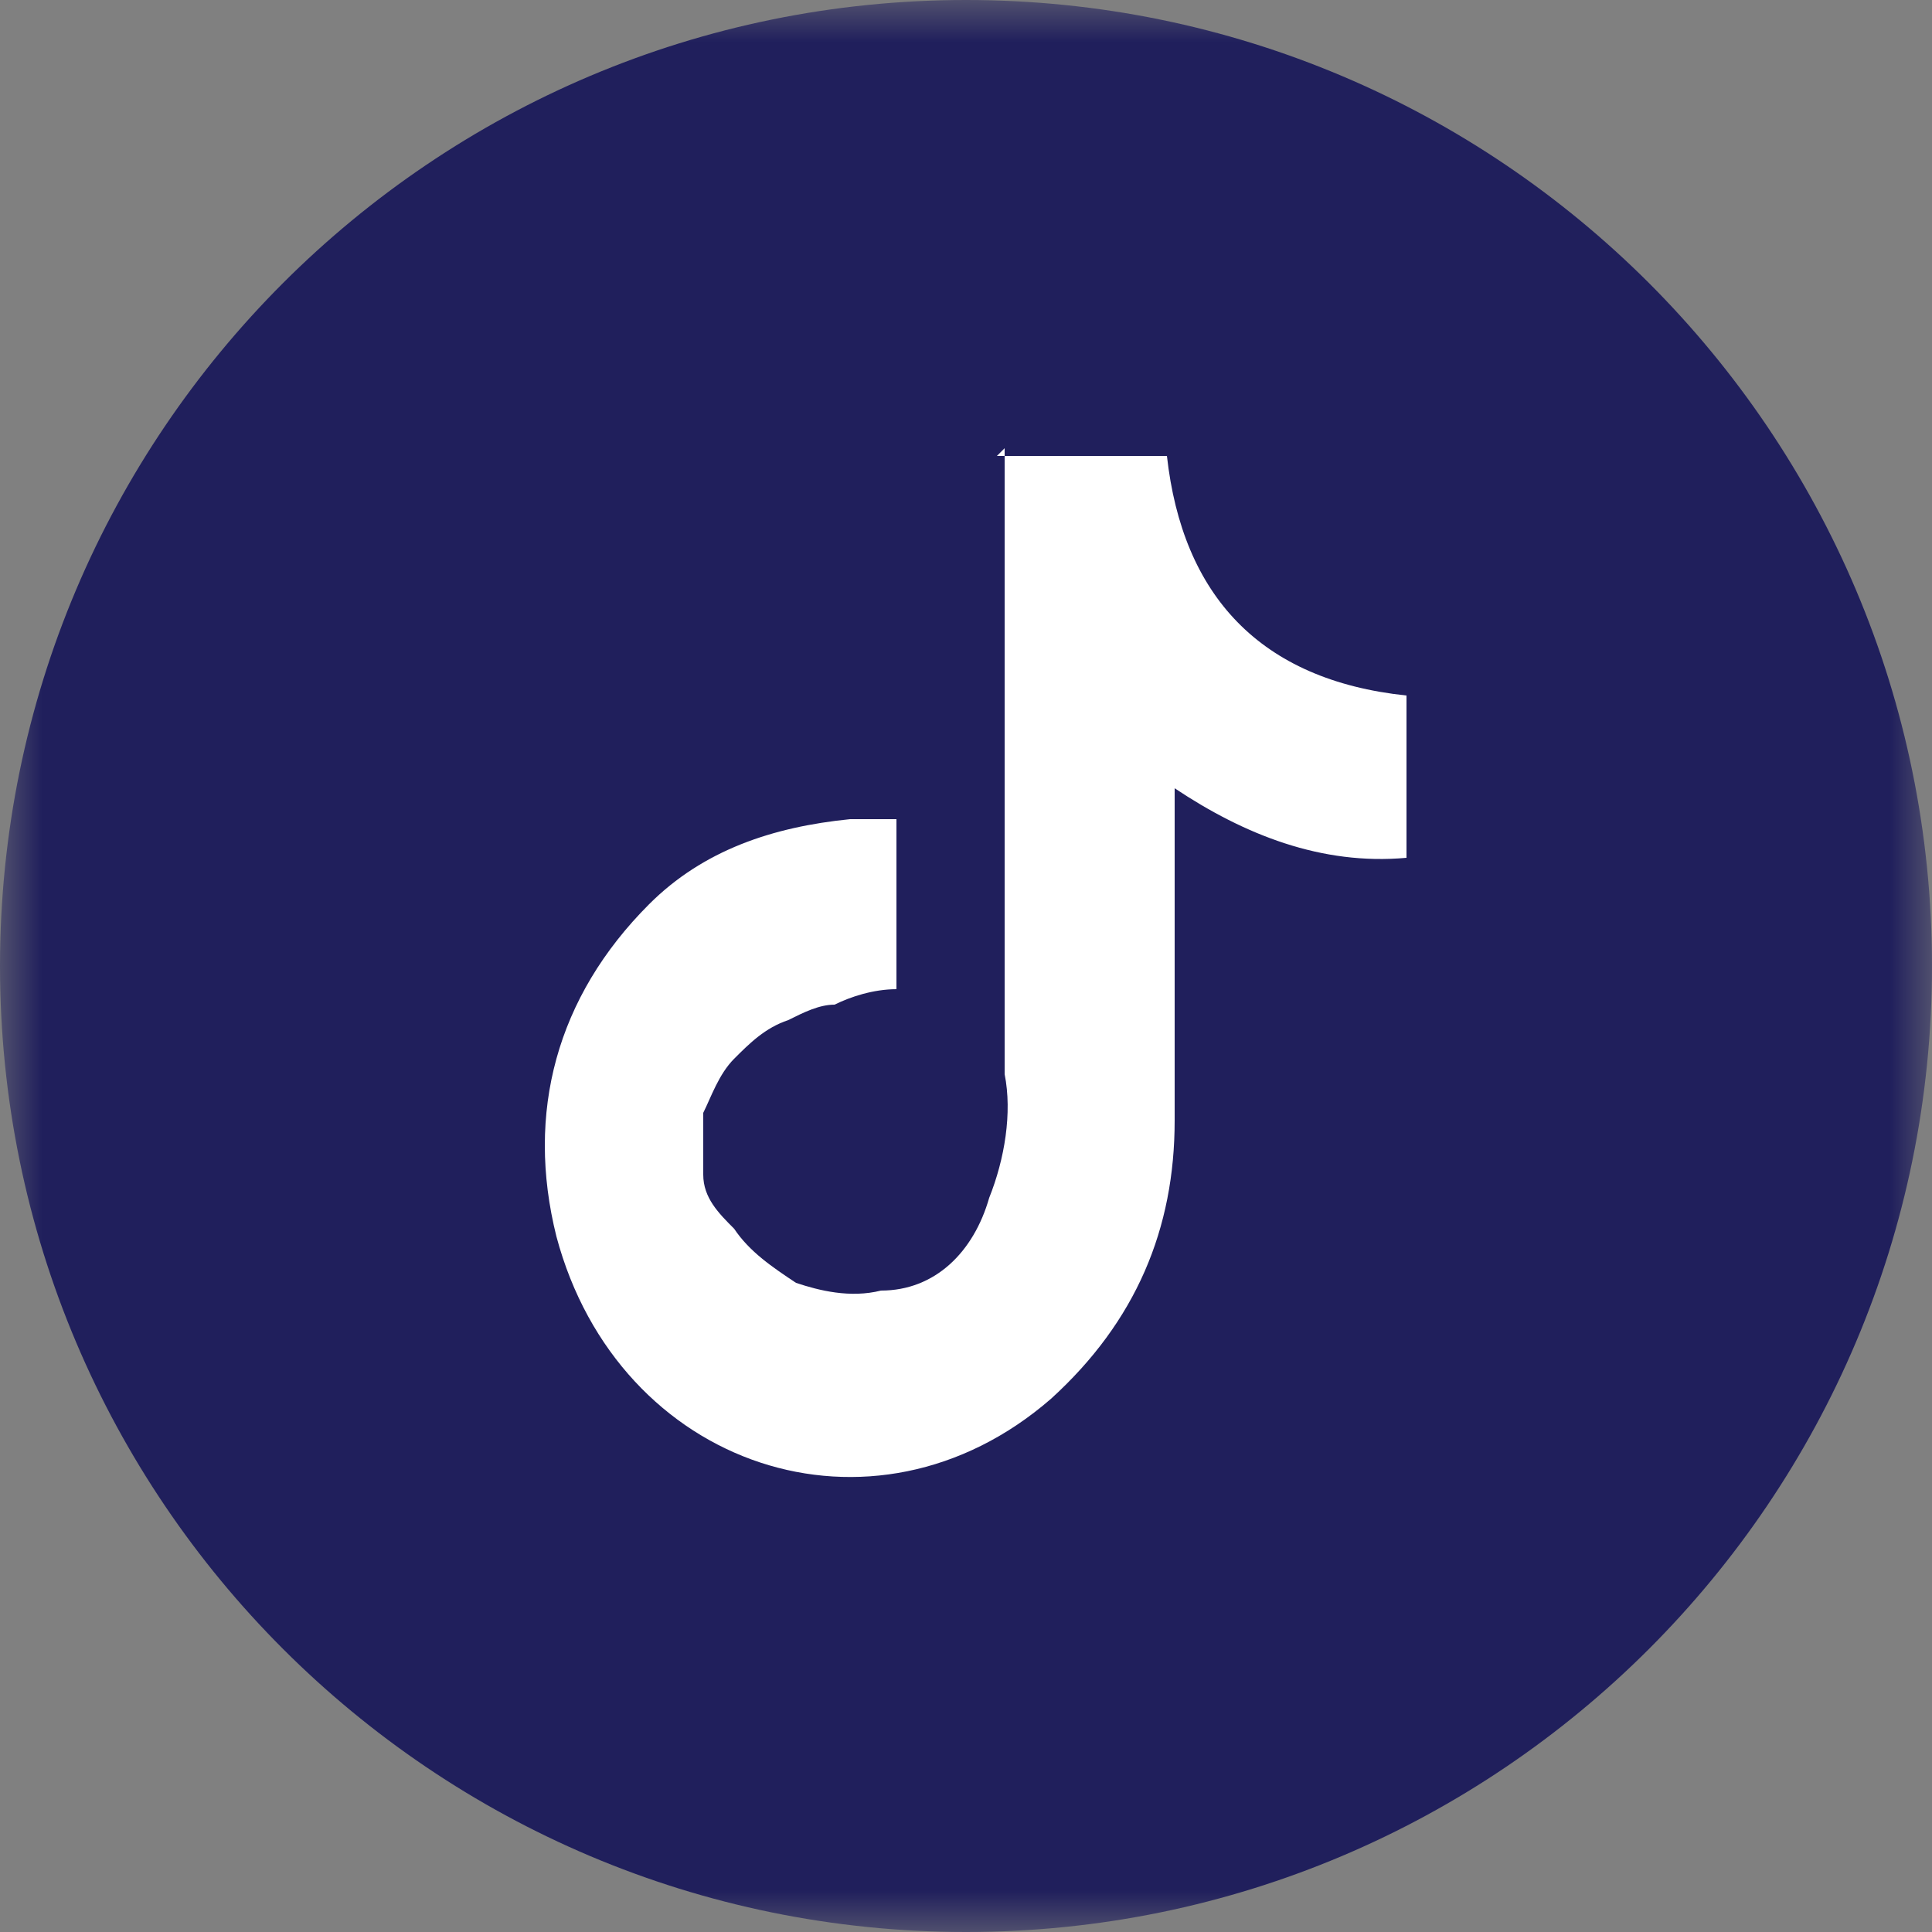 <svg width="23" height="23" viewBox="0 0 23 23" fill="none" xmlns="http://www.w3.org/2000/svg">
<rect x="0" y="0" width="23" height="23" fill="#808080" stroke="none"/>
<g clip-path="url(#clip0_237_297)">
<mask id="mask0_237_297" style="mask-type:luminance" maskUnits="userSpaceOnUse" x="0" y="0" width="23" height="23">
<path d="M23 0H0V23H23V0Z" fill="white"/>
</mask>
<g mask="url(#mask0_237_297)">
<path d="M11.5 23C17.848 23 23 17.848 23 11.5C23 5.152 17.848 0 11.5 0C5.152 0 0 5.152 0 11.5C0 17.848 5.152 23 11.5 23Z" fill="#201F5C"/>
<path d="M11.868 5.428H13.892C14.076 7.084 14.996 8.096 16.744 8.28V10.212C15.732 10.304 14.812 9.936 13.984 9.384C13.984 9.384 13.984 12.052 13.984 13.34C13.984 14.628 13.524 15.732 12.512 16.652C10.396 18.492 7.36 17.48 6.624 14.72C6.256 13.248 6.624 11.868 7.728 10.764C8.372 10.12 9.2 9.844 10.12 9.752C10.304 9.752 10.488 9.752 10.672 9.752V11.776C10.396 11.776 10.12 11.868 9.936 11.96C9.752 11.96 9.568 12.052 9.384 12.144C9.108 12.236 8.924 12.42 8.74 12.604C8.556 12.788 8.464 13.064 8.372 13.248C8.372 13.524 8.372 13.8 8.372 13.984C8.372 14.26 8.556 14.444 8.74 14.628C8.924 14.904 9.2 15.088 9.476 15.272C9.752 15.364 10.12 15.456 10.488 15.364C11.132 15.364 11.592 14.904 11.776 14.26C11.96 13.8 12.052 13.248 11.96 12.788C11.96 10.304 11.96 7.82 11.96 5.336L11.868 5.428Z" fill="white"/>
</g>
</g>
<defs>
<clipPath id="clip0_237_297">
<rect width="23" height="23" fill="white"/>
</clipPath>
</defs>
</svg>
